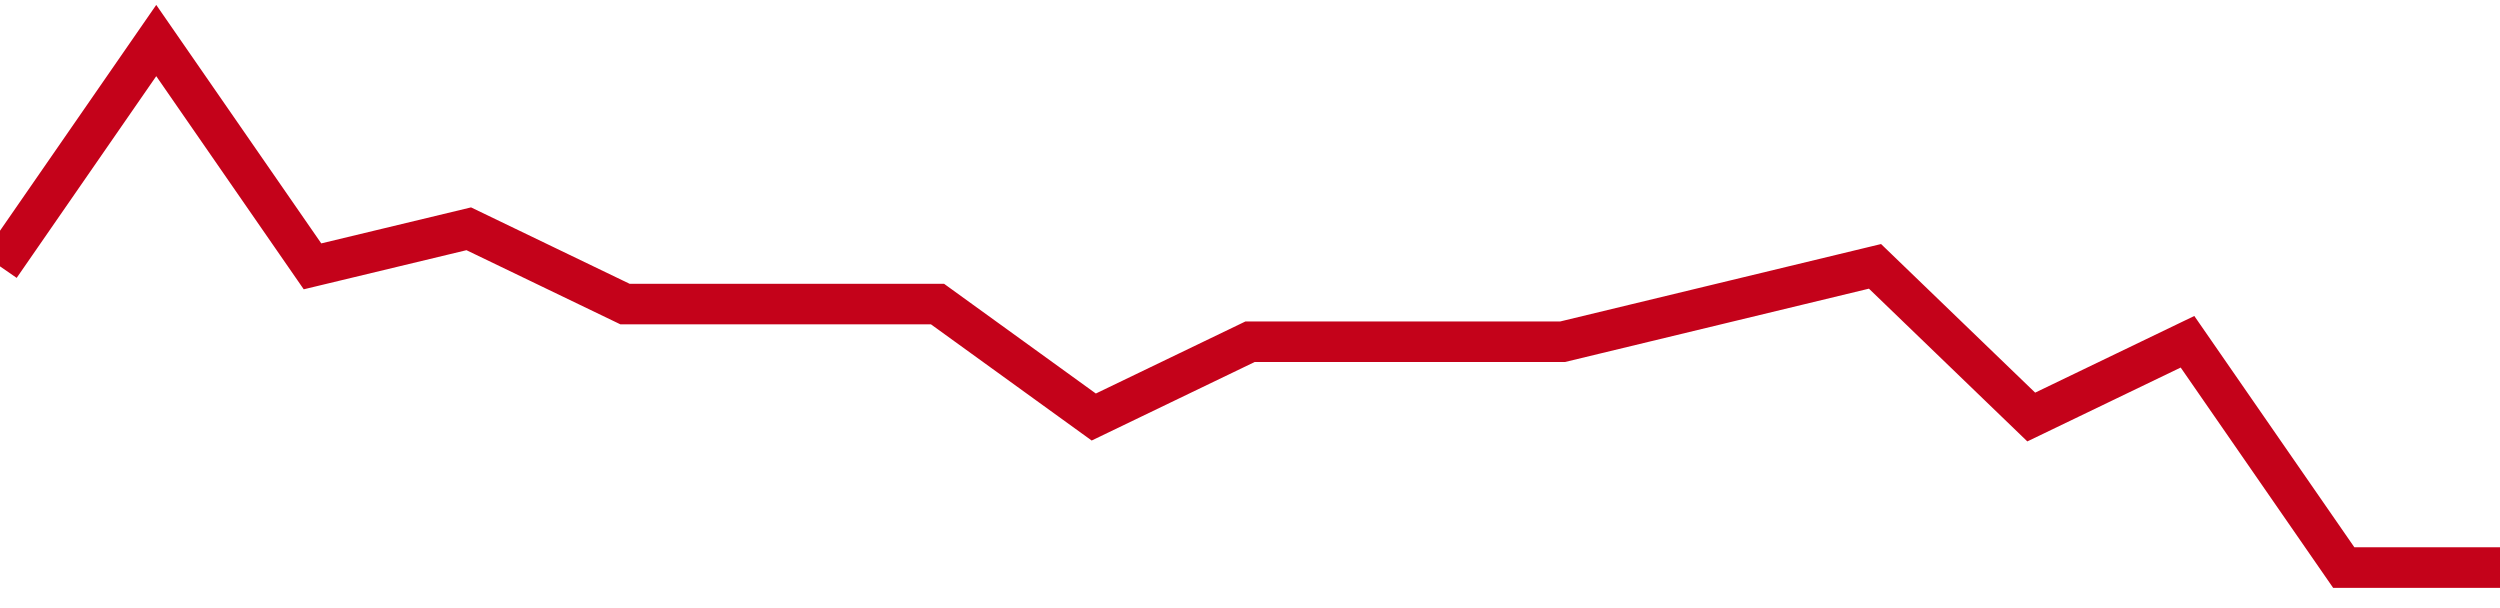 <!-- Generated with https://github.com/jxxe/sparkline/ --><svg viewBox="0 0 185 45" class="sparkline" xmlns="http://www.w3.org/2000/svg"><path class="sparkline--fill" d="M 0 19.71 L 0 19.71 L 11.562 3 L 23.125 19.71 L 34.688 16.93 L 46.25 22.5 L 57.812 22.5 L 69.375 22.5 L 80.938 30.86 L 92.5 25.29 L 104.062 25.29 L 115.625 25.29 L 127.188 22.5 L 138.75 19.71 L 150.312 30.86 L 161.875 25.29 L 173.438 42 L 185 42 V 45 L 0 45 Z" stroke="none" fill="none" ></path><path class="sparkline--line" d="M 0 19.71 L 0 19.71 L 11.562 3 L 23.125 19.71 L 34.688 16.93 L 46.25 22.5 L 57.812 22.5 L 69.375 22.5 L 80.938 30.86 L 92.5 25.29 L 104.062 25.29 L 115.625 25.29 L 127.188 22.5 L 138.75 19.71 L 150.312 30.86 L 161.875 25.29 L 173.438 42 L 185 42" fill="none" stroke-width="3" stroke="#C4021A" ></path></svg>